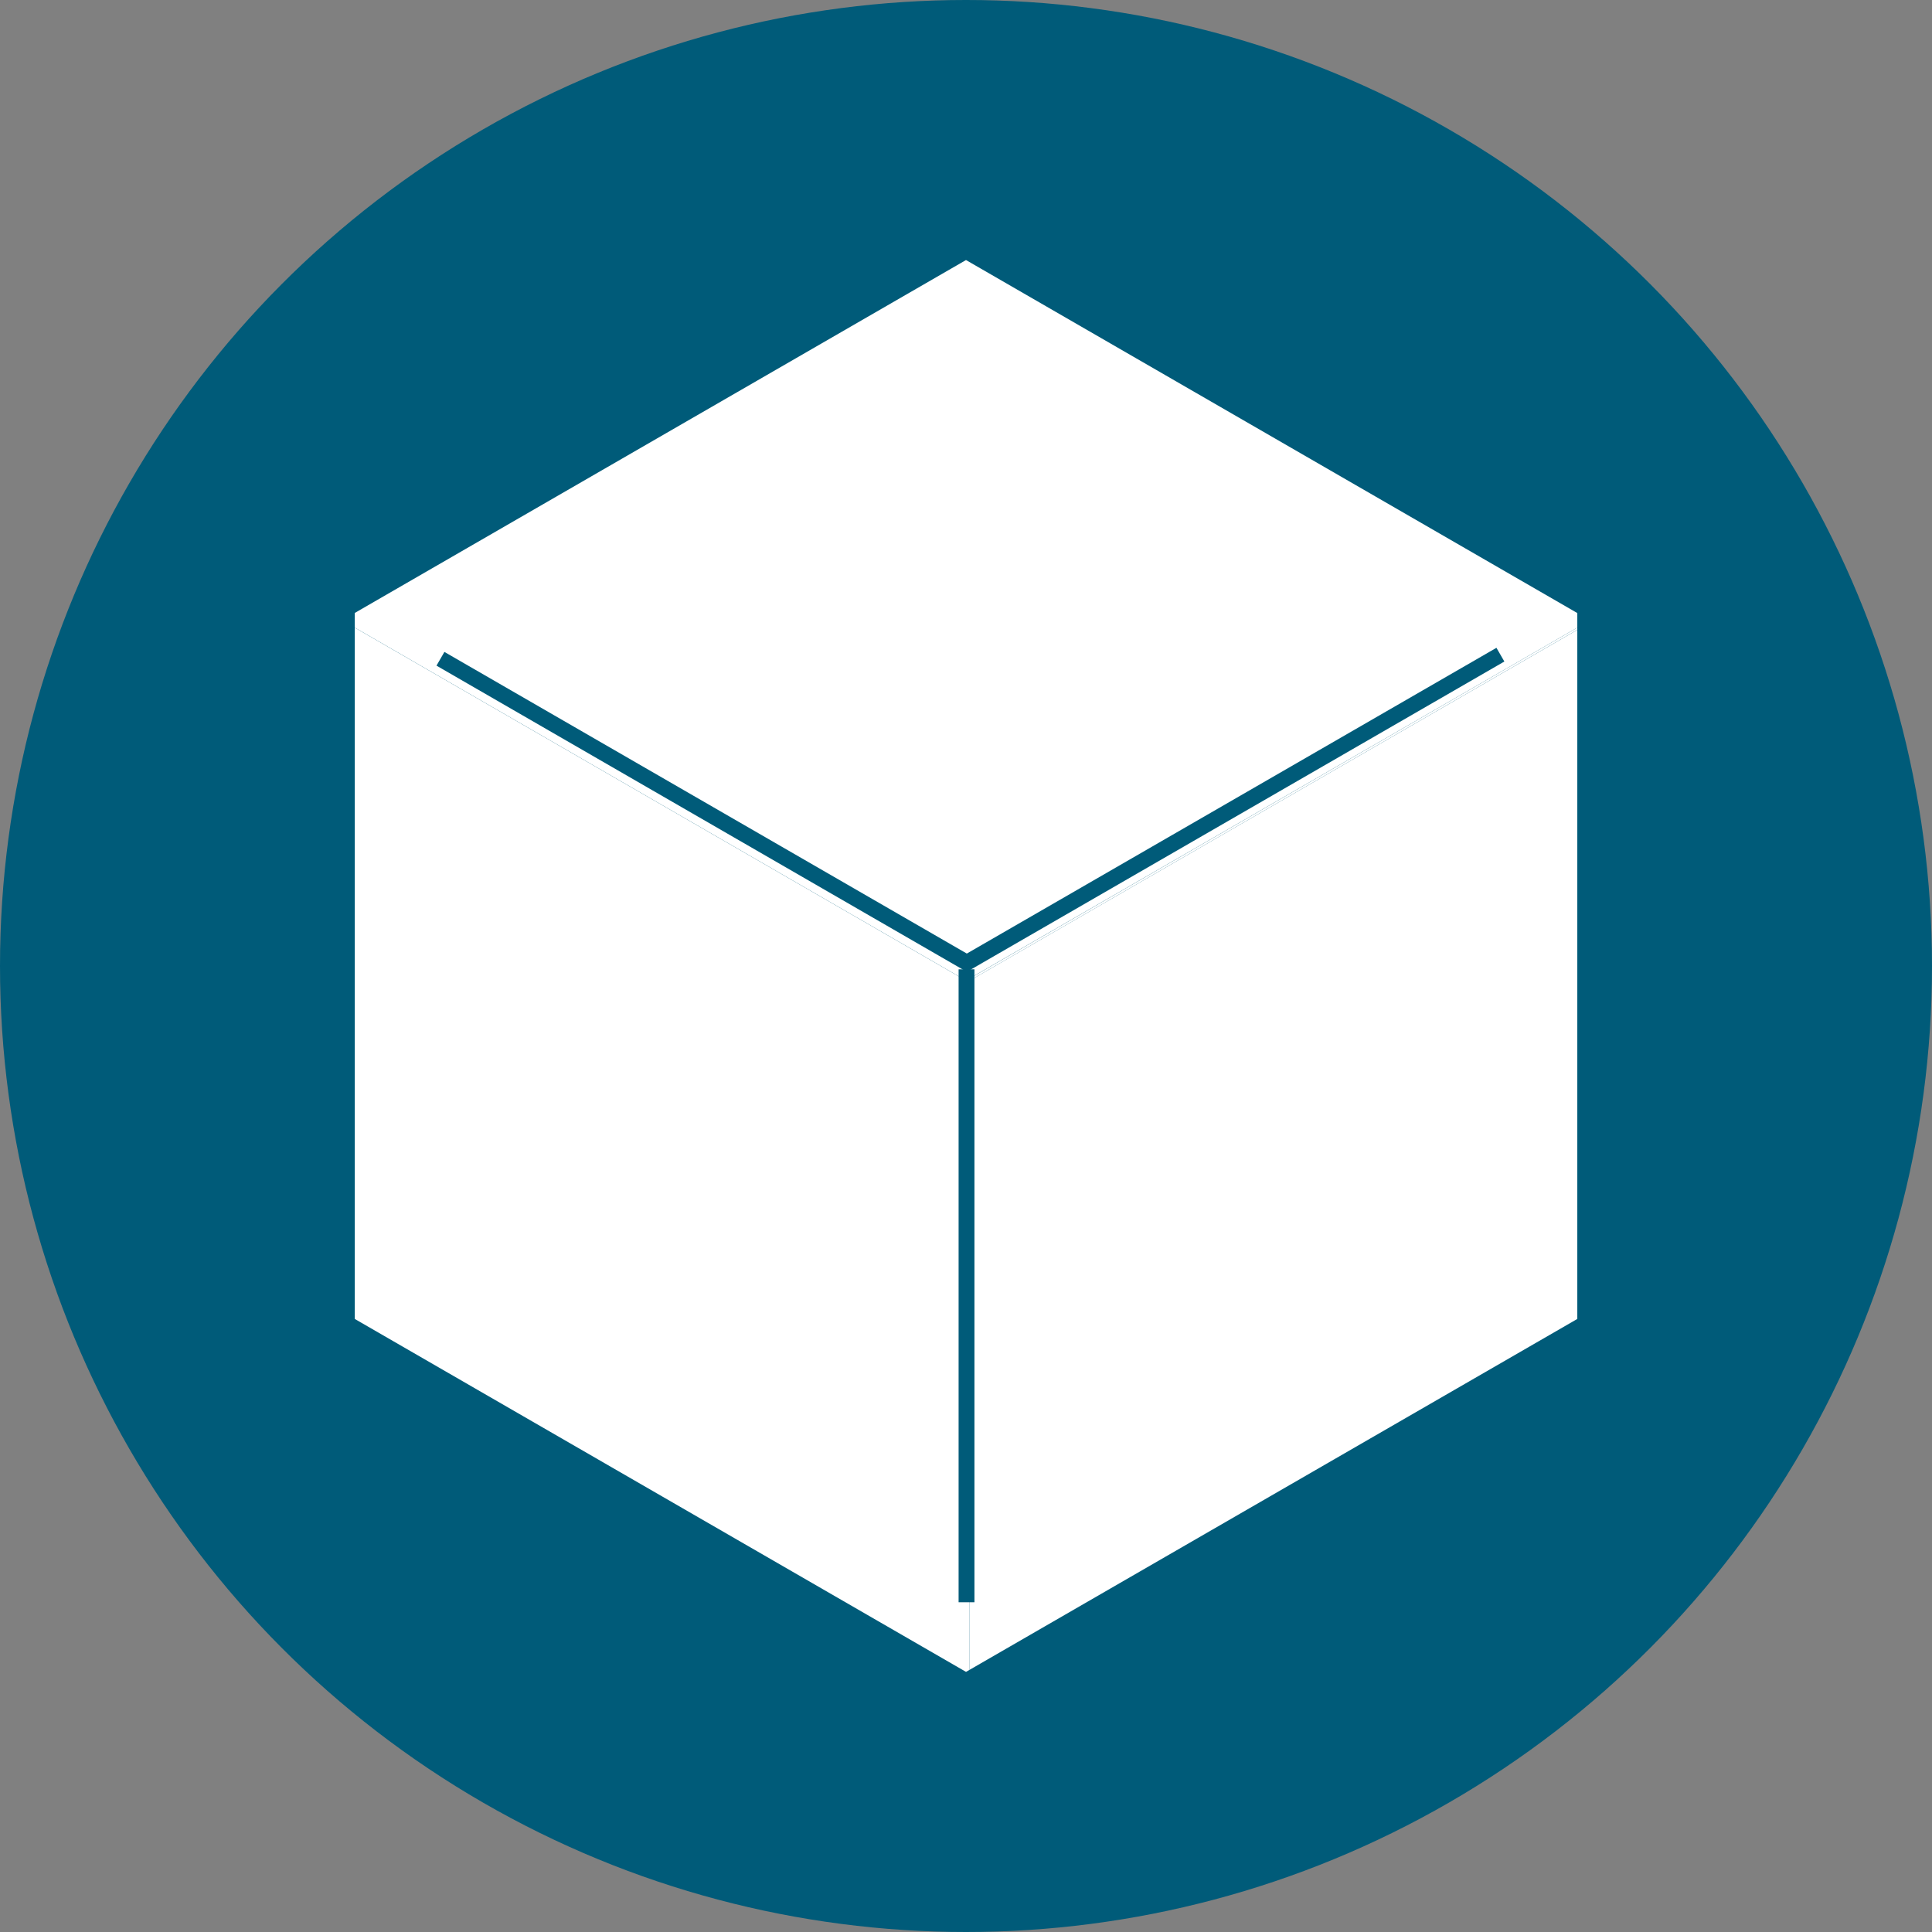 <svg id="グループ_2093" data-name="グループ 2093" xmlns="http://www.w3.org/2000/svg" width="122" height="122" viewBox="0 0 122 122">
  <rect x="0" y="0" width="122" height="122" fill="#808080" stroke="none"/>
  <circle id="楕円形_86" data-name="楕円形 86" cx="61" cy="61" r="61" fill="#005b79"/>
  <g id="グループ_2010" data-name="グループ 2010" transform="translate(22.397 16.425)">
    <path id="パス_335" data-name="パス 335" d="M511.713,100.806l-38.387,22.163v43.515l38.387-22.163Z" transform="translate(-434.508 -77.458)" fill="#fff"/>
    <g id="グループ_2009" data-name="グループ 2009">
      <path id="パス_336" data-name="パス 336" d="M527.75,100.863v-.139l-38.6,22.287-38.6-22.287v43.654l38.6,22.287.216-.125V123.026Z" transform="translate(-450.545 -77.516)" fill="#fff"/>
      <path id="パス_337" data-name="パス 337" d="M527.75,110.312v-.921L489.148,87.1l-38.6,22.287v.921l38.6,22.287Z" transform="translate(-450.545 -87.104)" fill="#fff"/>
      <path id="パス_338" data-name="パス 338" d="M453.723,101.986l33.239,19.192,33.694-19.452" transform="translate(-448.307 -76.811)" fill="none" stroke="#005b79" stroke-miterlimit="10" stroke-width="1"/>
      <path id="パス_339" data-name="パス 339" d="M473.219,113.386v39.969" transform="translate(-434.583 -68.602)" fill="none" stroke="#005b79" stroke-miterlimit="10" stroke-width="1"/>
    </g>
  </g>
</svg>
